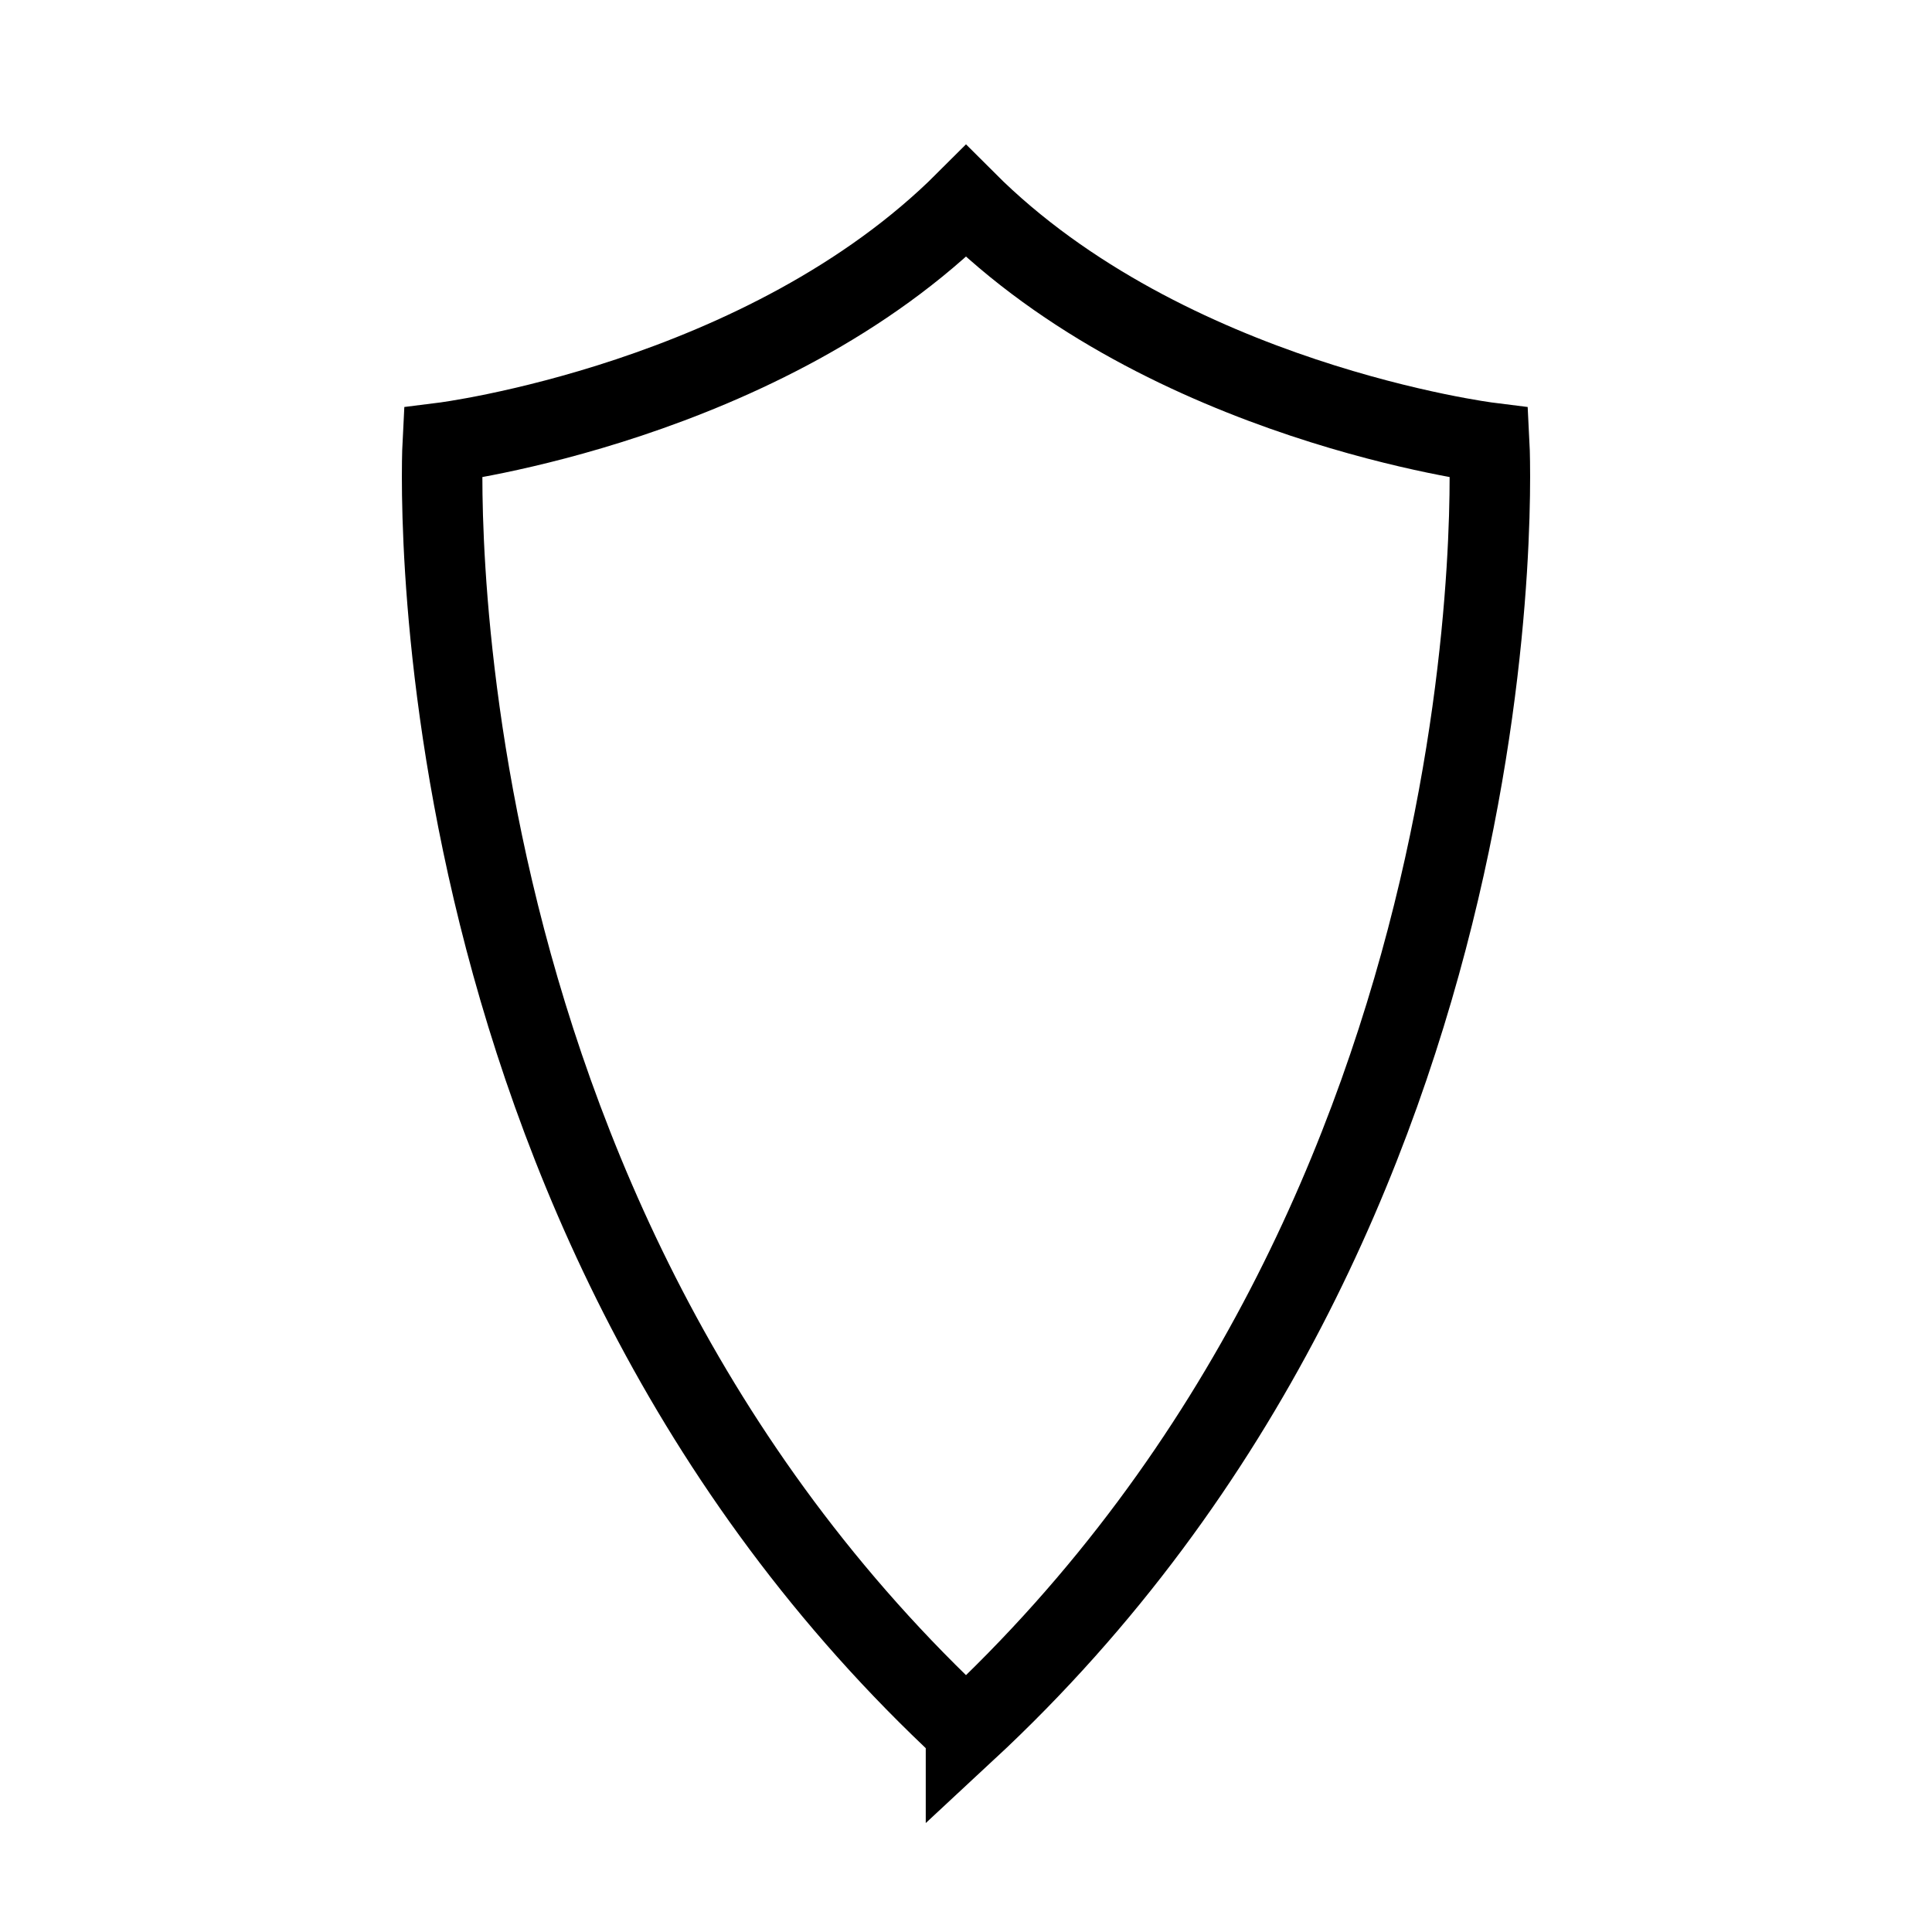 <?xml version="1.0" encoding="UTF-8"?>
<svg xmlns="http://www.w3.org/2000/svg" fill="none" viewBox="0 0 48 48">
  <path stroke="#000" stroke-width="2" d="M24 43C10 30 11 11 11 11s8-1 13-6c5 5 13 6 13 6s1 19-13 32z"></path>
</svg>
